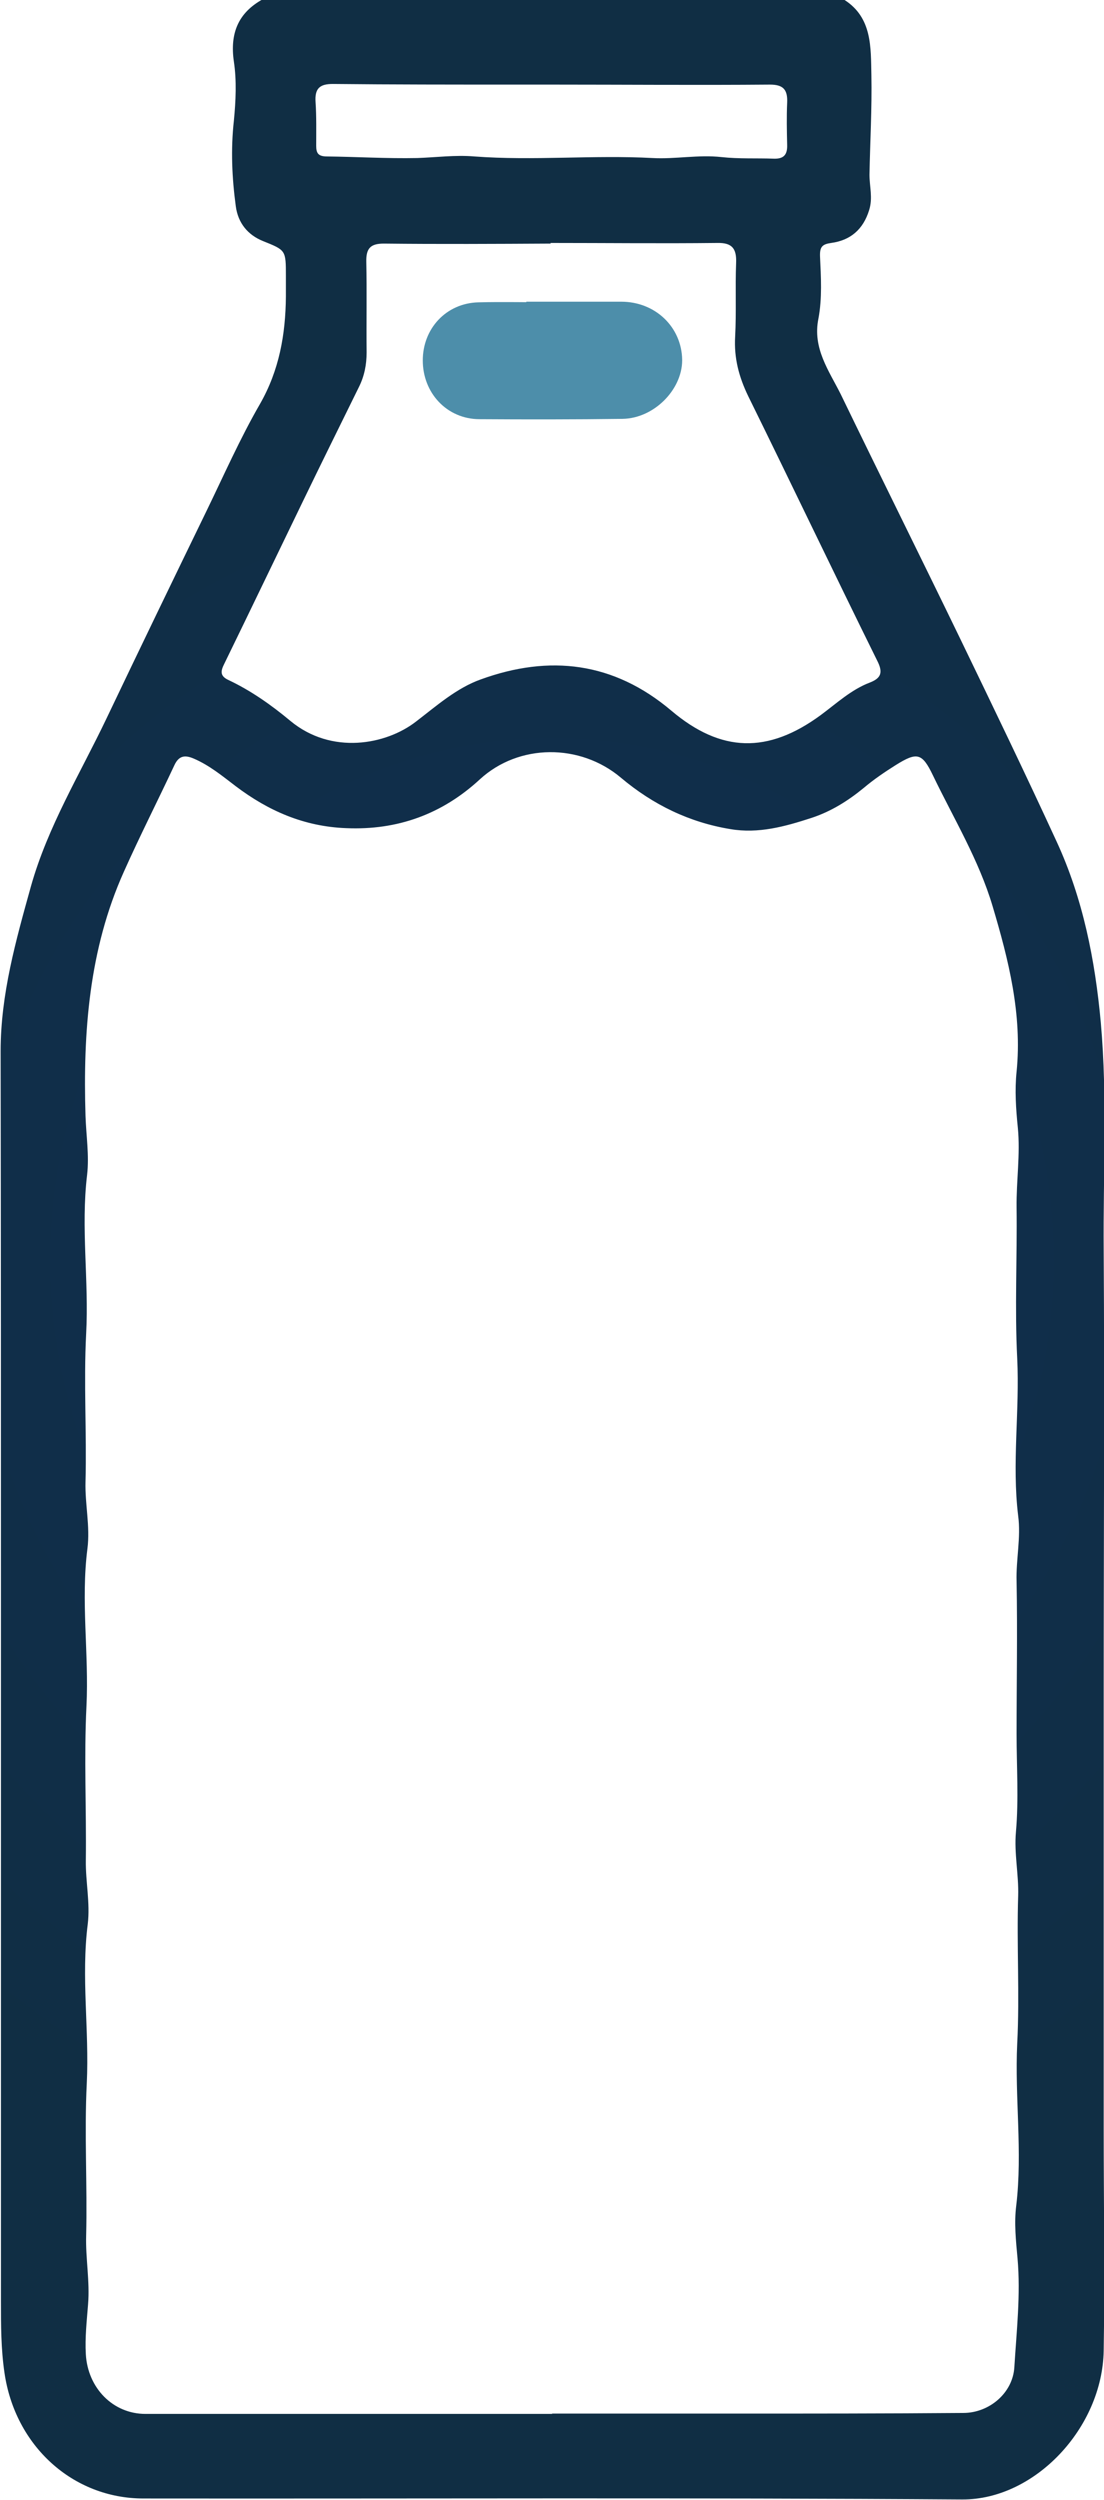 <?xml version="1.0" encoding="UTF-8"?>
<svg id="Layer_2" data-name="Layer 2" xmlns="http://www.w3.org/2000/svg" xmlns:xlink="http://www.w3.org/1999/xlink" viewBox="0 0 34.6 78.3">
  <defs>
    <style>
      .cls-1 {
        fill: #4d8eaa;
        stroke: #4d8eaa;
        stroke-miterlimit: 10;
      }

      .cls-2 {
        fill: url(#radial-gradient);
      }
    </style>
    <radialGradient id="radial-gradient" cx="17.3" cy="196.92" fx="17.3" fy="196.92" r="29.33" gradientTransform="translate(0 -165.32) scale(1 1.04)" gradientUnits="userSpaceOnUse">
      <stop offset="0" stop-color="#102e50"/>
      <stop offset=".99" stop-color="#102e44"/>
    </radialGradient>
  </defs>
  <g id="Layer_1-2" data-name="Layer 1">
    <g id="_56FI81.tif" data-name="56FI81.tif">
      <g>
        <path class="cls-2" d="M26.47,0c.87,.56,.82,1.49,.84,2.35,.02,1.04-.04,2.08-.06,3.12,0,.37,.11,.73-.01,1.11-.19,.62-.6,.95-1.19,1.03-.28,.04-.36,.12-.35,.42,.03,.65,.07,1.31-.05,1.95-.19,.93,.33,1.63,.7,2.37,1.24,2.56,2.51,5.11,3.75,7.67,1.02,2.11,2.04,4.22,3.02,6.35,.82,1.78,1.2,3.69,1.38,5.66,.21,2.37,.07,4.76,.09,7.13,.03,4.6,0,9.19,0,13.79,0,4.56,0,9.13,0,13.69,0,2.33,.04,4.66,0,6.99-.04,2.42-2.16,4.67-4.43,4.66-8.55-.06-17.11-.02-25.66-.03-2.22,0-4.03-1.65-4.36-3.94-.11-.75-.11-1.49-.11-2.24,0-7.19,0-14.37,0-21.56,0-5.87,0-11.73-.01-17.6,0-1.78,.48-3.47,.95-5.16,.53-1.88,1.54-3.52,2.37-5.26,1.03-2.16,2.07-4.31,3.12-6.47,.55-1.13,1.06-2.29,1.69-3.38,.6-1.05,.8-2.17,.81-3.36,0-.21,0-.42,0-.64,0-.82,0-.81-.72-1.1-.47-.19-.78-.56-.85-1.09-.12-.89-.16-1.78-.06-2.68,.06-.62,.09-1.25,0-1.85-.13-.89,.14-1.53,.9-1.95H26.47Zm-9.18,75.6c1.87,0,3.74,0,5.6,0,2.43,0,4.87,0,7.3-.02,.81,0,1.55-.62,1.6-1.43,.07-1.14,.2-2.28,.1-3.41-.05-.55-.11-1.11-.04-1.66,.2-1.69-.05-3.38,.03-5.07,.08-1.54-.02-3.09,.03-4.63,.02-.66-.13-1.33-.07-2,.09-1.02,.02-2.05,.02-3.07,0-1.59,.03-3.19,0-4.78-.02-.68,.14-1.37,.05-2.05-.2-1.64,.05-3.28-.03-4.93-.08-1.57,0-3.15-.02-4.73-.01-.83,.12-1.66,.04-2.49-.06-.59-.1-1.18-.04-1.76,.18-1.8-.25-3.5-.75-5.18-.43-1.45-1.22-2.75-1.87-4.1-.34-.71-.5-.74-1.16-.33-.35,.22-.69,.45-1.01,.72-.5,.41-1.03,.74-1.64,.94-.83,.27-1.66,.5-2.54,.35-1.28-.21-2.42-.76-3.43-1.61-1.28-1.08-3.2-1.07-4.42,.05-1.18,1.09-2.58,1.6-4.19,1.53-1.32-.05-2.44-.54-3.47-1.32-.42-.32-.82-.65-1.31-.86-.28-.12-.47-.09-.61,.22-.52,1.11-1.08,2.21-1.58,3.33-1.09,2.43-1.28,5.02-1.2,7.64,.02,.62,.12,1.24,.05,1.85-.2,1.66,.06,3.31-.03,4.98-.08,1.54,.02,3.09-.02,4.63-.02,.7,.15,1.4,.06,2.1-.21,1.64,.05,3.28-.03,4.93-.08,1.6,0,3.22-.02,4.83-.01,.66,.14,1.34,.06,2-.21,1.66,.05,3.31-.03,4.98-.08,1.59,.02,3.19-.02,4.78-.02,.71,.12,1.43,.06,2.15-.04,.52-.1,1.04-.07,1.56,.06,1.06,.85,1.87,1.87,1.87,4.25,0,8.51,0,12.76,0Zm-.03-67.97h0c-1.74,.01-3.48,.02-5.23,0-.41,0-.56,.14-.55,.57,.02,.94,0,1.89,.01,2.84,0,.38-.07,.74-.24,1.08-.59,1.2-1.19,2.41-1.77,3.61-.82,1.69-1.63,3.38-2.45,5.06-.11,.22-.15,.38,.13,.51,.7,.33,1.34,.78,1.94,1.28,1.29,1.07,3,.75,3.94,.02,.64-.49,1.27-1.05,2.03-1.32,2.15-.78,4.16-.55,5.97,.98,1.56,1.32,3.03,1.35,4.68,.14,.5-.37,.96-.8,1.54-1.02,.36-.14,.42-.32,.23-.69-1.36-2.75-2.68-5.52-4.04-8.28-.29-.6-.45-1.19-.41-1.87,.04-.76,0-1.53,.03-2.3,.02-.46-.13-.64-.59-.63-1.74,.02-3.48,0-5.23,0Zm.04-4.98c-.41,0-.82,0-1.22,0-1.88,0-3.77,0-5.65-.02-.41,0-.57,.14-.54,.57,.03,.45,.02,.91,.02,1.37,0,.22,.06,.32,.3,.33,.96,.01,1.91,.07,2.87,.05,.59-.02,1.19-.1,1.78-.05,1.86,.14,3.73-.05,5.59,.05,.71,.04,1.44-.11,2.16-.03,.55,.06,1.1,.03,1.64,.05,.3,.01,.43-.11,.42-.43-.01-.44-.02-.88,0-1.32,.02-.42-.13-.57-.54-.57-2.28,.02-4.55,0-6.83,0Z"/>
        <path class="cls-1" d="M17.3,9.95c.72,0,1.44,0,2.17,0,.8,0,1.4,.58,1.41,1.33,0,.65-.66,1.33-1.38,1.34-1.49,.02-2.98,.02-4.47,.01-.74,0-1.28-.59-1.28-1.34,0-.73,.52-1.3,1.25-1.32,.77-.02,1.54,0,2.31,0,0,0,0,0,0,0Z"/>
      </g>
    </g>
  </g>
</svg>